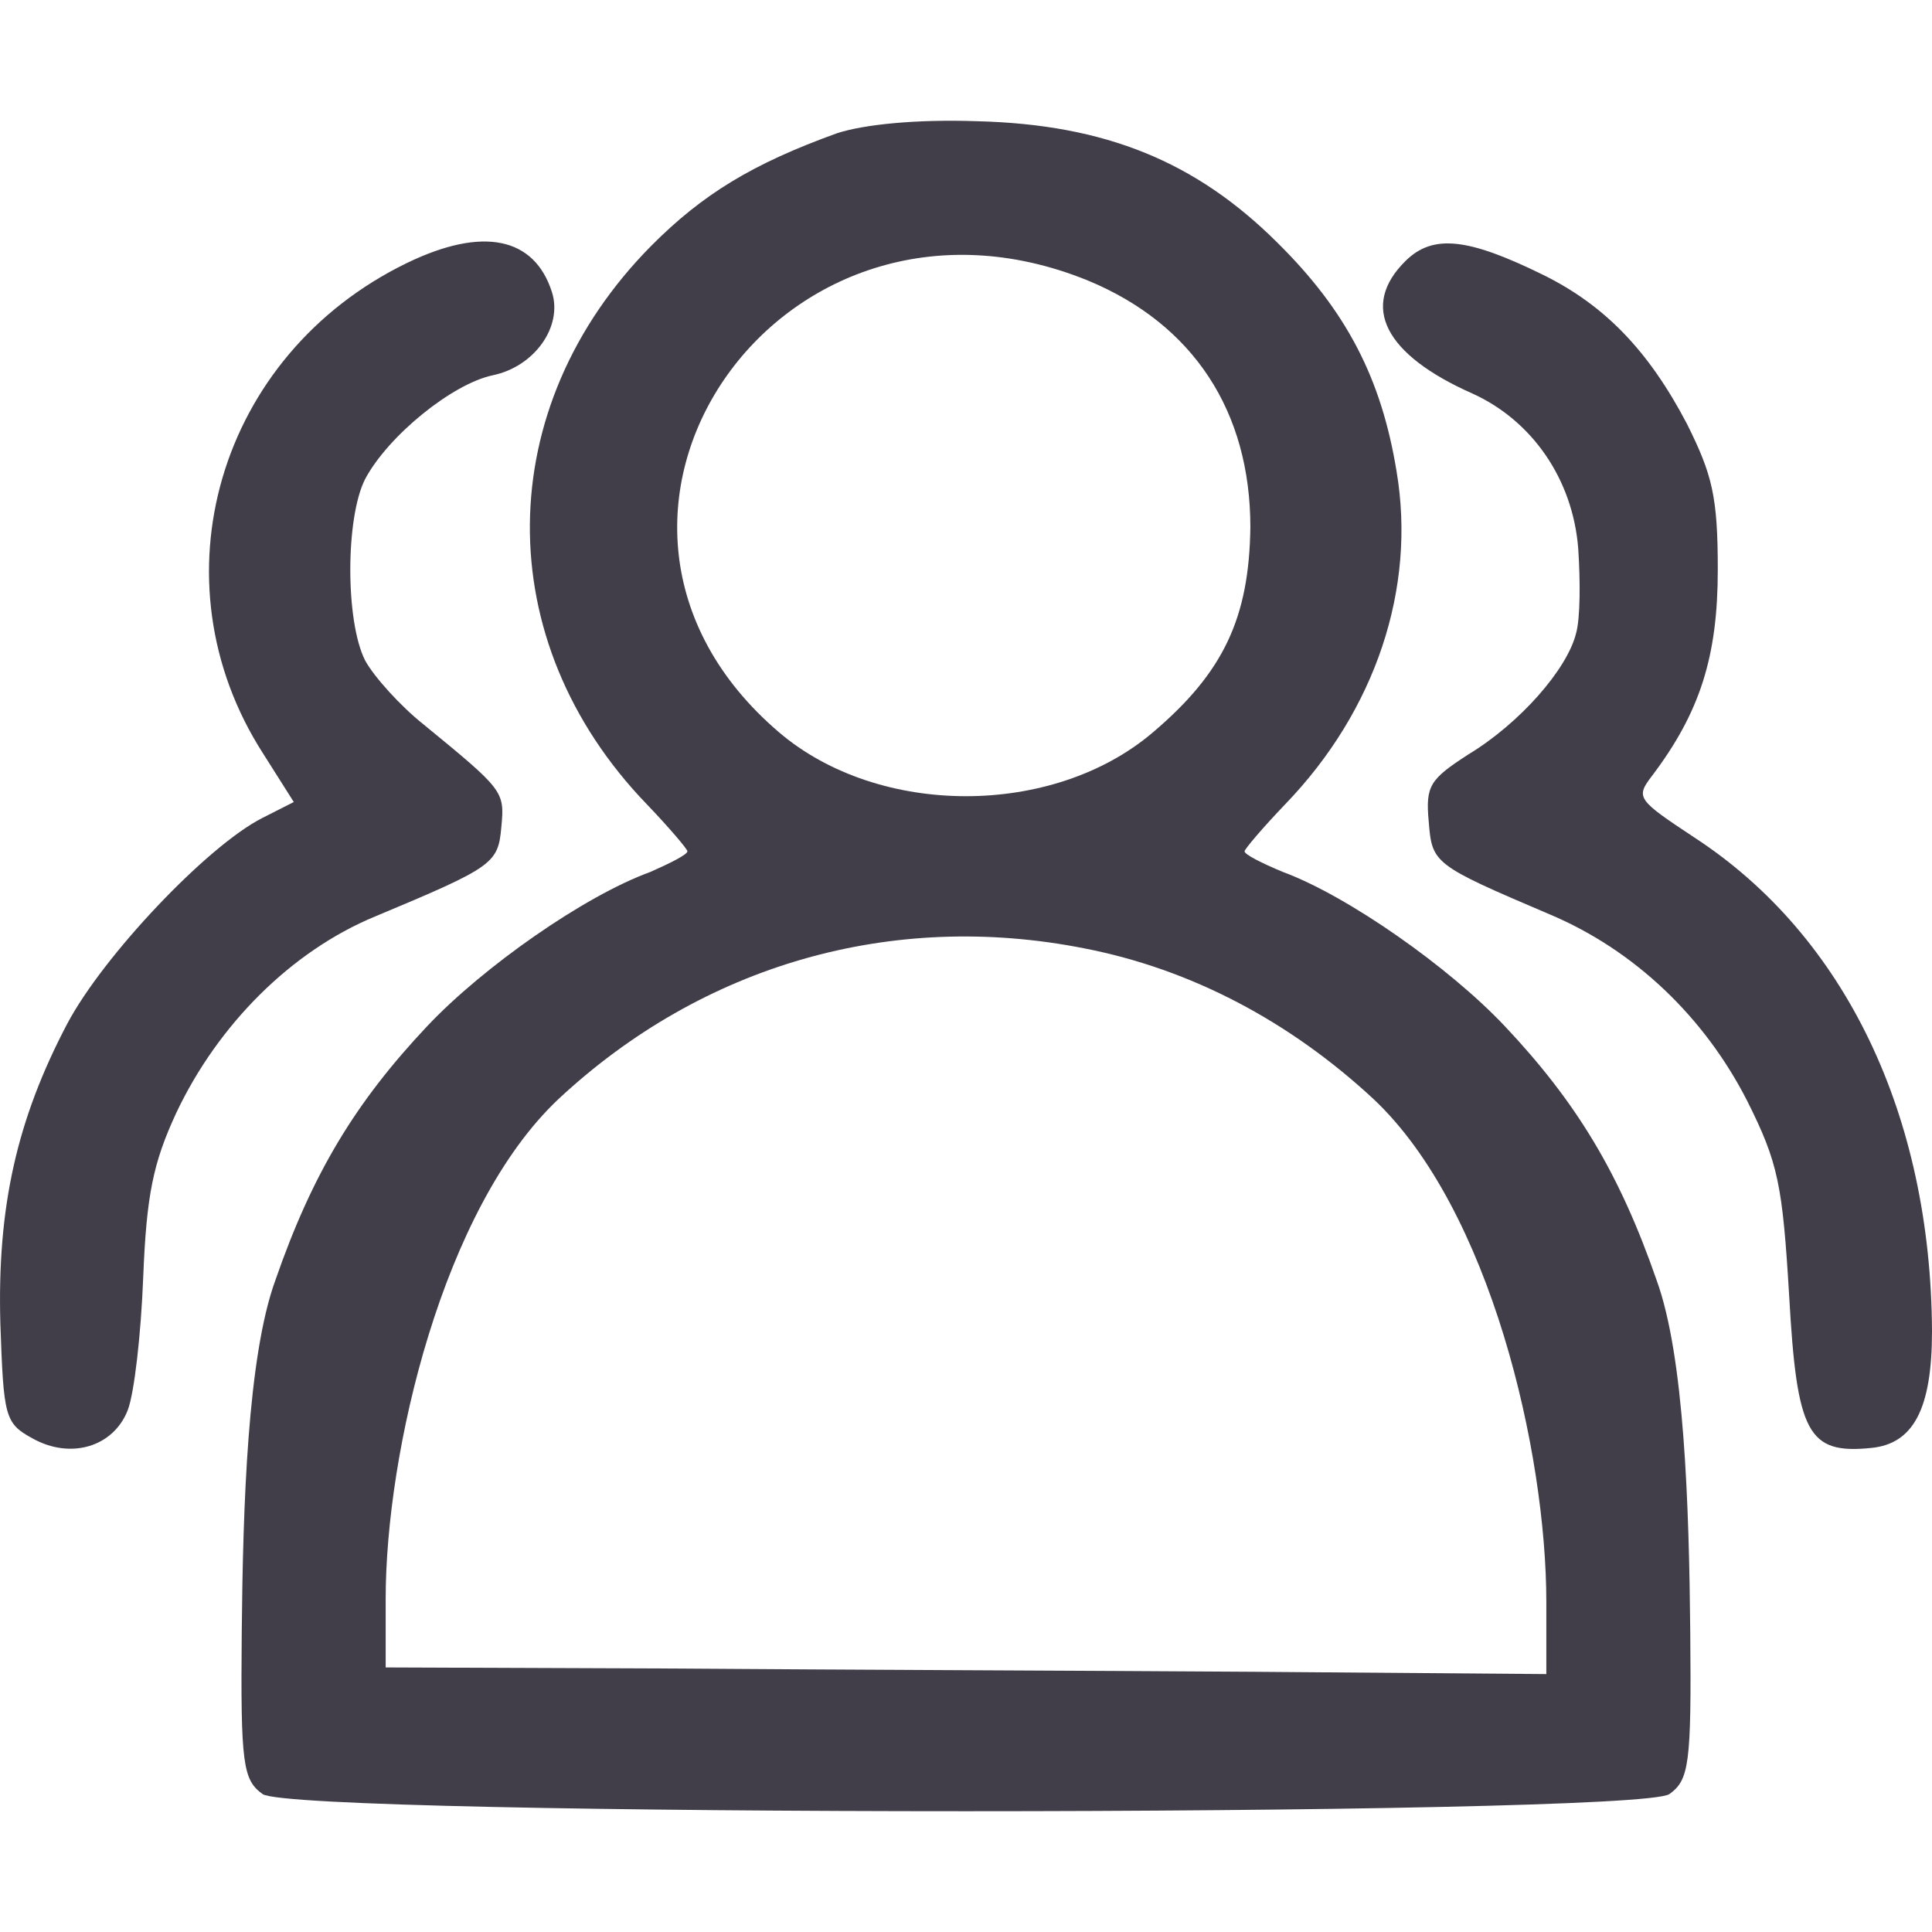 <svg width="16" height="16" viewBox="0 0 16 16" fill="none" xmlns="http://www.w3.org/2000/svg">
<g id="Multiplayer">
<path id="Vector" d="M6.933 1.103C6.231 1.356 5.818 1.609 5.395 2.034C4.069 3.372 4.049 5.306 5.357 6.661C5.539 6.851 5.693 7.032 5.693 7.05C5.693 7.077 5.549 7.149 5.386 7.221C4.838 7.42 4.001 8.008 3.54 8.496C2.944 9.128 2.588 9.716 2.281 10.601C2.05 11.234 2.012 12.472 2.002 13.52C1.992 14.614 2.012 14.74 2.175 14.858C2.454 15.047 13.546 15.047 13.825 14.858C13.988 14.74 14.008 14.614 13.998 13.52C13.988 12.472 13.95 11.234 13.719 10.601C13.412 9.716 13.056 9.128 12.46 8.496C11.999 8.008 11.162 7.42 10.624 7.221C10.451 7.149 10.307 7.077 10.307 7.05C10.307 7.032 10.461 6.851 10.643 6.661C11.393 5.884 11.729 4.872 11.566 3.905C11.441 3.137 11.153 2.576 10.576 2.007C9.903 1.338 9.153 1.031 8.096 1.004C7.587 0.986 7.154 1.031 6.933 1.103ZM9.009 2.323C9.884 2.685 10.355 3.408 10.355 4.366C10.345 5.116 10.134 5.568 9.548 6.065C8.721 6.77 7.279 6.77 6.452 6.065C4.386 4.302 6.452 1.284 9.009 2.323ZM8.98 7.854C9.865 8.026 10.682 8.459 11.374 9.101C12.345 10.014 12.806 12.029 12.806 13.267V13.864L10.384 13.845C9.048 13.836 6.885 13.828 5.578 13.818L3.194 13.809V13.24C3.194 12.029 3.665 10.005 4.626 9.101C5.818 7.99 7.385 7.538 8.98 7.854Z" fill="#413E4A"/>
<path id="Vector_2" d="M3.37 2.178C1.805 2.938 1.259 4.808 2.178 6.239L2.433 6.642L2.169 6.776C1.714 7.009 0.858 7.912 0.558 8.476C0.139 9.272 -0.024 9.996 0.003 10.963C0.03 11.732 0.039 11.786 0.267 11.911C0.585 12.09 0.94 11.982 1.058 11.678C1.113 11.535 1.168 11.043 1.186 10.578C1.213 9.898 1.268 9.63 1.459 9.218C1.805 8.485 2.414 7.876 3.106 7.59C4.089 7.179 4.125 7.152 4.152 6.848C4.18 6.552 4.171 6.543 3.506 5.998C3.315 5.846 3.097 5.604 3.024 5.47C2.86 5.148 2.86 4.289 3.024 3.967C3.215 3.609 3.743 3.18 4.08 3.108C4.425 3.037 4.662 2.706 4.571 2.419C4.425 1.963 3.998 1.874 3.37 2.178ZM11.641 2.16C11.259 2.536 11.468 2.938 12.196 3.26C12.688 3.484 13.024 3.967 13.07 4.54C13.088 4.808 13.088 5.121 13.052 5.246C12.979 5.541 12.588 5.989 12.16 6.248C11.841 6.454 11.805 6.508 11.832 6.803C11.86 7.152 11.869 7.161 12.833 7.572C13.534 7.867 14.116 8.422 14.471 9.12C14.726 9.63 14.762 9.809 14.817 10.73C14.881 11.875 14.972 12.045 15.499 11.991C15.845 11.956 16 11.669 16 11.025C15.991 9.236 15.281 7.751 14.034 6.937C13.561 6.624 13.543 6.606 13.68 6.427C14.08 5.899 14.226 5.434 14.226 4.718C14.226 4.11 14.18 3.931 13.971 3.511C13.652 2.902 13.288 2.527 12.779 2.276C12.16 1.972 11.869 1.936 11.641 2.16Z" fill="#413E4A"/>
</g>
</svg>
